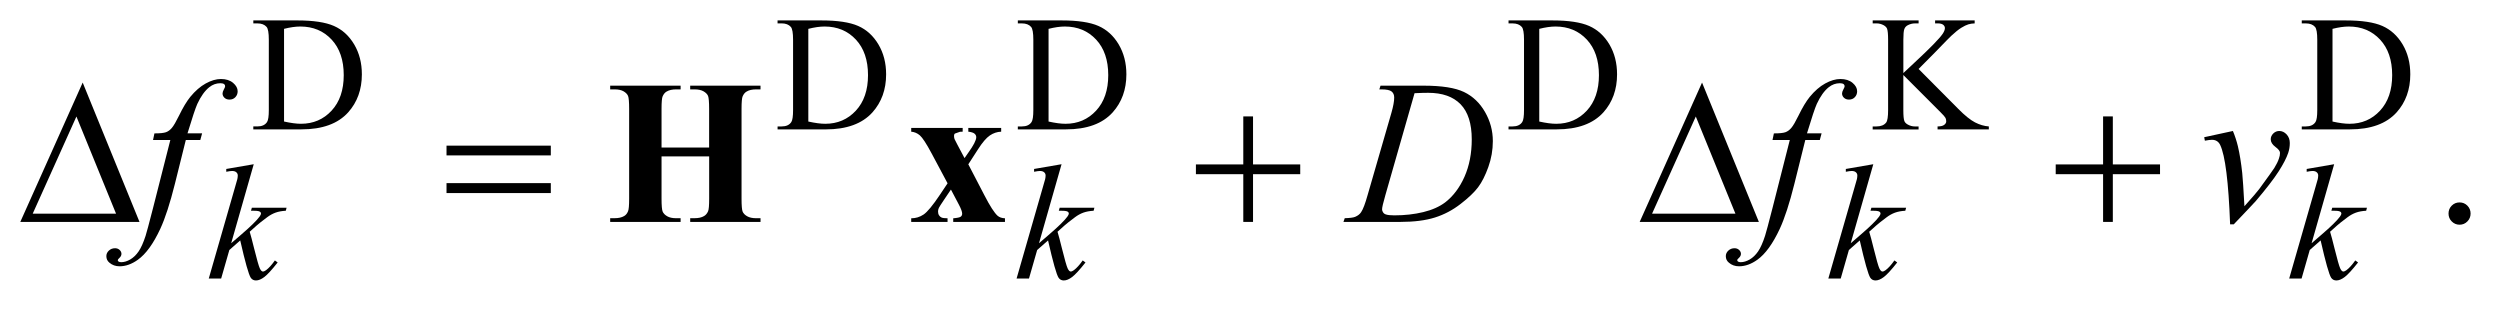 <?xml version="1.0" encoding="UTF-8"?>
<!DOCTYPE svg PUBLIC '-//W3C//DTD SVG 1.0//EN'
          'http://www.w3.org/TR/2001/REC-SVG-20010904/DTD/svg10.dtd'>
<svg stroke-dasharray="none" shape-rendering="auto" xmlns="http://www.w3.org/2000/svg" font-family="'Dialog'" text-rendering="auto" width="193" fill-opacity="1" color-interpolation="auto" color-rendering="auto" preserveAspectRatio="xMidYMid meet" font-size="12px" viewBox="0 0 193 24" fill="black" xmlns:xlink="http://www.w3.org/1999/xlink" stroke="black" image-rendering="auto" stroke-miterlimit="10" stroke-linecap="square" stroke-linejoin="miter" font-style="normal" stroke-width="1" height="24" stroke-dashoffset="0" font-weight="normal" stroke-opacity="1"
><!--Generated by the Batik Graphics2D SVG Generator--><defs id="genericDefs"
  /><g
  ><defs id="defs1"
    ><clipPath clipPathUnits="userSpaceOnUse" id="clipPath1"
      ><path d="M-1 -1 L121.027 -1 L121.027 13.738 L-1 13.738 L-1 -1 Z"
      /></clipPath
      ><clipPath clipPathUnits="userSpaceOnUse" id="clipPath2"
      ><path d="M-37.227 4.23 L-37.227 16.968 L82.8 16.968 L82.8 4.23 Z"
      /></clipPath
    ></defs
    ><g transform="scale(1.576,1.576) translate(1,1) matrix(1,0,0,1,37.227,-4.23)"
    ><path d="M-25.819 9.568 L-25.819 9.423 L-25.62 9.423 C-25.397 9.423 -25.239 9.351 -25.145 9.206 C-25.088 9.12 -25.059 8.925 -25.059 8.623 L-25.059 5.175 C-25.059 4.842 -25.096 4.633 -25.168 4.549 C-25.269 4.433 -25.419 4.376 -25.619 4.376 L-25.818 4.376 L-25.818 4.23 L-23.67 4.23 C-22.881 4.23 -22.281 4.32 -21.87 4.501 C-21.458 4.682 -21.128 4.984 -20.877 5.406 C-20.627 5.829 -20.501 6.317 -20.501 6.871 C-20.501 7.614 -20.725 8.234 -21.171 8.733 C-21.671 9.289 -22.435 9.567 -23.46 9.567 L-25.819 9.567 ZM-24.313 9.183 C-23.983 9.256 -23.707 9.293 -23.484 9.293 C-22.882 9.293 -22.382 9.079 -21.985 8.651 C-21.588 8.223 -21.389 7.643 -21.389 6.911 C-21.389 6.174 -21.588 5.592 -21.985 5.167 C-22.382 4.742 -22.892 4.529 -23.515 4.529 C-23.748 4.529 -24.015 4.567 -24.313 4.643 L-24.313 9.183 Z" stroke="none" clip-path="url(#clipPath2)"
    /></g
    ><g transform="matrix(1.576,0,0,1.576,60.237,-5.09)"
    ><path d="M-0.132 9.568 L-0.132 9.423 L0.067 9.423 C0.29 9.423 0.448 9.351 0.542 9.206 C0.598 9.12 0.627 8.925 0.627 8.624 L0.627 5.175 C0.627 4.842 0.59 4.633 0.518 4.549 C0.417 4.433 0.266 4.375 0.066 4.375 L-0.133 4.375 L-0.133 4.23 L2.015 4.23 C2.804 4.23 3.404 4.32 3.815 4.501 C4.227 4.682 4.557 4.984 4.808 5.406 C5.06 5.83 5.185 6.318 5.185 6.872 C5.185 7.615 4.961 8.235 4.515 8.734 C4.015 9.29 3.251 9.568 2.226 9.568 L-0.132 9.568 ZM1.374 9.183 C1.704 9.256 1.98 9.293 2.203 9.293 C2.805 9.293 3.305 9.079 3.702 8.651 C4.099 8.223 4.298 7.643 4.298 6.911 C4.298 6.174 4.099 5.592 3.702 5.167 C3.305 4.742 2.795 4.529 2.172 4.529 C1.939 4.529 1.672 4.567 1.374 4.643 L1.374 9.183 Z" stroke="none" clip-path="url(#clipPath2)"
    /></g
    ><g transform="matrix(1.576,0,0,1.576,60.237,-5.09)"
    ><path d="M11.636 9.568 L11.636 9.423 L11.835 9.423 C12.058 9.423 12.216 9.351 12.31 9.206 C12.367 9.12 12.396 8.925 12.396 8.623 L12.396 5.175 C12.396 4.842 12.359 4.633 12.287 4.549 C12.186 4.433 12.036 4.376 11.836 4.376 L11.637 4.376 L11.637 4.23 L13.785 4.23 C14.574 4.23 15.174 4.32 15.585 4.501 C15.997 4.682 16.327 4.984 16.578 5.406 C16.828 5.829 16.954 6.317 16.954 6.871 C16.954 7.614 16.73 8.234 16.284 8.733 C15.784 9.289 15.02 9.567 13.995 9.567 L11.636 9.567 ZM13.142 9.183 C13.472 9.256 13.748 9.293 13.971 9.293 C14.573 9.293 15.073 9.079 15.47 8.651 C15.867 8.223 16.066 7.643 16.066 6.911 C16.066 6.174 15.867 5.592 15.47 5.167 C15.073 4.742 14.563 4.529 13.94 4.529 C13.707 4.529 13.44 4.567 13.142 4.643 L13.142 9.183 Z" stroke="none" clip-path="url(#clipPath2)"
    /></g
    ><g transform="matrix(1.576,0,0,1.576,60.237,-5.09)"
    ><path d="M35.673 9.568 L35.673 9.423 L35.871 9.423 C36.094 9.423 36.252 9.351 36.346 9.206 C36.403 9.12 36.432 8.925 36.432 8.623 L36.432 5.175 C36.432 4.842 36.396 4.633 36.323 4.549 C36.222 4.433 36.071 4.376 35.872 4.376 L35.674 4.376 L35.674 4.23 L37.822 4.23 C38.611 4.23 39.211 4.32 39.622 4.501 C40.033 4.682 40.364 4.984 40.615 5.406 C40.865 5.829 40.99 6.317 40.99 6.871 C40.99 7.614 40.767 8.234 40.321 8.733 C39.82 9.289 39.057 9.567 38.032 9.567 L35.673 9.567 ZM37.179 9.183 C37.508 9.256 37.784 9.293 38.008 9.293 C38.611 9.293 39.11 9.079 39.507 8.651 C39.903 8.223 40.102 7.643 40.102 6.911 C40.102 6.174 39.904 5.592 39.507 5.167 C39.11 4.742 38.6 4.529 37.977 4.529 C37.744 4.529 37.478 4.567 37.179 4.643 L37.179 9.183 Z" stroke="none" clip-path="url(#clipPath2)"
    /></g
    ><g transform="matrix(1.576,0,0,1.576,60.237,-5.09)"
    ><path d="M55.76 6.608 L57.706 8.565 C58.025 8.888 58.298 9.107 58.523 9.224 C58.75 9.341 58.975 9.407 59.201 9.423 L59.201 9.569 L56.69 9.569 L56.69 9.423 C56.84 9.423 56.949 9.397 57.015 9.346 C57.081 9.295 57.114 9.238 57.114 9.175 C57.114 9.112 57.102 9.055 57.078 9.006 C57.053 8.956 56.972 8.863 56.834 8.727 L55.013 6.904 L55.013 8.625 C55.013 8.896 55.03 9.074 55.064 9.16 C55.089 9.226 55.144 9.282 55.227 9.329 C55.339 9.392 55.456 9.424 55.581 9.424 L55.76 9.424 L55.76 9.57 L53.511 9.57 L53.511 9.423 L53.698 9.423 C53.916 9.423 54.074 9.359 54.173 9.23 C54.236 9.146 54.267 8.944 54.267 8.624 L54.267 5.175 C54.267 4.904 54.249 4.725 54.216 4.635 C54.19 4.572 54.137 4.517 54.057 4.469 C53.943 4.406 53.823 4.375 53.699 4.375 L53.512 4.375 L53.512 4.23 L55.761 4.23 L55.761 4.376 L55.582 4.376 C55.46 4.376 55.342 4.406 55.228 4.466 C55.148 4.508 55.092 4.571 55.061 4.655 C55.03 4.739 55.014 4.912 55.014 5.175 L55.014 6.809 C55.066 6.759 55.243 6.592 55.547 6.309 C56.318 5.595 56.783 5.119 56.944 4.88 C57.014 4.775 57.049 4.683 57.049 4.605 C57.049 4.544 57.022 4.491 56.967 4.445 C56.912 4.399 56.82 4.375 56.69 4.375 L56.569 4.375 L56.569 4.23 L58.507 4.23 L58.507 4.376 C58.393 4.378 58.289 4.395 58.196 4.423 C58.102 4.452 57.988 4.507 57.853 4.59 C57.718 4.673 57.552 4.806 57.355 4.99 C57.297 5.042 57.034 5.311 56.564 5.797 L55.76 6.608 Z" stroke="none" clip-path="url(#clipPath2)"
    /></g
    ><g transform="matrix(1.576,0,0,1.576,60.237,-5.09)"
    ><path d="M74.53 9.568 L74.53 9.423 L74.728 9.423 C74.951 9.423 75.109 9.351 75.203 9.206 C75.26 9.12 75.289 8.925 75.289 8.623 L75.289 5.175 C75.289 4.842 75.253 4.633 75.18 4.549 C75.079 4.433 74.928 4.376 74.729 4.376 L74.53 4.376 L74.53 4.23 L76.678 4.23 C77.467 4.23 78.067 4.32 78.478 4.501 C78.889 4.682 79.22 4.984 79.471 5.406 C79.721 5.829 79.846 6.317 79.846 6.871 C79.846 7.614 79.623 8.234 79.177 8.733 C78.676 9.289 77.913 9.567 76.888 9.567 L74.53 9.567 ZM76.036 9.183 C76.365 9.256 76.641 9.293 76.865 9.293 C77.468 9.293 77.967 9.079 78.364 8.651 C78.76 8.223 78.959 7.643 78.959 6.911 C78.959 6.174 78.761 5.592 78.364 5.167 C77.967 4.742 77.457 4.529 76.834 4.529 C76.601 4.529 76.335 4.567 76.036 4.643 L76.036 9.183 Z" stroke="none" clip-path="url(#clipPath2)"
    /></g
    ><g transform="matrix(1.576,0,0,1.576,60.237,-5.09)"
    ><path d="M82.259 13.145 C82.412 13.145 82.54 13.199 82.644 13.305 C82.748 13.411 82.8 13.54 82.8 13.691 C82.8 13.841 82.747 13.97 82.642 14.077 C82.537 14.184 82.409 14.237 82.259 14.237 C82.111 14.237 81.983 14.183 81.877 14.077 C81.771 13.971 81.719 13.842 81.719 13.691 C81.719 13.537 81.772 13.407 81.877 13.302 C81.982 13.197 82.11 13.145 82.259 13.145 Z" stroke="none" clip-path="url(#clipPath2)"
    /></g
    ><g transform="matrix(1.576,0,0,1.576,60.237,-5.09)"
    ><path d="M-25.792 11.274 L-26.897 15.144 L-26.453 14.762 C-25.968 14.347 -25.652 14.04 -25.507 13.841 C-25.46 13.776 -25.437 13.726 -25.437 13.692 C-25.437 13.668 -25.445 13.646 -25.46 13.625 C-25.476 13.604 -25.506 13.587 -25.551 13.574 C-25.596 13.56 -25.676 13.553 -25.791 13.553 L-25.927 13.553 L-25.884 13.404 L-24.183 13.404 L-24.222 13.553 C-24.416 13.564 -24.585 13.595 -24.726 13.646 C-24.868 13.698 -25.004 13.773 -25.137 13.873 C-25.399 14.07 -25.572 14.206 -25.655 14.282 L-25.99 14.582 C-25.933 14.77 -25.863 15.034 -25.78 15.373 C-25.64 15.935 -25.545 16.269 -25.496 16.373 C-25.447 16.478 -25.396 16.53 -25.344 16.53 C-25.3 16.53 -25.248 16.508 -25.188 16.464 C-25.053 16.364 -24.909 16.205 -24.756 15.987 L-24.62 16.086 C-24.903 16.445 -25.12 16.682 -25.27 16.796 C-25.421 16.91 -25.558 16.968 -25.683 16.968 C-25.792 16.968 -25.876 16.924 -25.936 16.838 C-26.04 16.683 -26.212 16.072 -26.454 15.007 L-26.987 15.476 L-27.388 16.873 L-27.995 16.873 L-26.703 12.381 L-26.594 11.999 C-26.581 11.934 -26.574 11.876 -26.574 11.826 C-26.574 11.763 -26.598 11.71 -26.646 11.668 C-26.694 11.626 -26.764 11.605 -26.854 11.605 C-26.914 11.605 -27.008 11.618 -27.138 11.644 L-27.138 11.506 L-25.792 11.274 Z" stroke="none" clip-path="url(#clipPath2)"
    /></g
    ><g transform="matrix(1.576,0,0,1.576,60.237,-5.09)"
    ><path d="M13.779 11.274 L12.674 15.144 L13.118 14.762 C13.603 14.347 13.919 14.04 14.064 13.841 C14.111 13.776 14.134 13.726 14.134 13.692 C14.134 13.668 14.126 13.646 14.111 13.625 C14.095 13.604 14.065 13.587 14.02 13.574 C13.975 13.56 13.895 13.553 13.78 13.553 L13.644 13.553 L13.687 13.404 L15.388 13.404 L15.349 13.553 C15.155 13.564 14.986 13.595 14.845 13.646 C14.703 13.698 14.567 13.773 14.434 13.873 C14.172 14.07 13.999 14.206 13.916 14.282 L13.581 14.582 C13.638 14.77 13.708 15.034 13.791 15.373 C13.931 15.935 14.026 16.269 14.075 16.373 C14.124 16.478 14.175 16.53 14.227 16.53 C14.271 16.53 14.323 16.508 14.383 16.464 C14.518 16.364 14.662 16.205 14.815 15.987 L14.951 16.086 C14.668 16.445 14.451 16.682 14.301 16.796 C14.15 16.91 14.013 16.968 13.888 16.968 C13.779 16.968 13.695 16.924 13.635 16.838 C13.531 16.683 13.359 16.072 13.117 15.007 L12.584 15.476 L12.183 16.873 L11.576 16.873 L12.868 12.381 L12.977 11.999 C12.99 11.934 12.997 11.876 12.997 11.826 C12.997 11.763 12.973 11.71 12.925 11.668 C12.877 11.626 12.807 11.605 12.717 11.605 C12.657 11.605 12.563 11.618 12.433 11.644 L12.433 11.506 L13.779 11.274 Z" stroke="none" clip-path="url(#clipPath2)"
    /></g
    ><g transform="matrix(1.576,0,0,1.576,60.237,-5.09)"
    ><path d="M53.542 11.274 L52.437 15.144 L52.88 14.762 C53.365 14.347 53.681 14.04 53.826 13.841 C53.873 13.776 53.895 13.726 53.895 13.692 C53.895 13.668 53.887 13.646 53.873 13.625 C53.857 13.604 53.826 13.587 53.781 13.574 C53.735 13.56 53.656 13.553 53.542 13.553 L53.405 13.553 L53.448 13.404 L55.149 13.404 L55.11 13.553 C54.916 13.564 54.748 13.595 54.606 13.646 C54.464 13.698 54.328 13.773 54.195 13.873 C53.933 14.07 53.76 14.206 53.677 14.282 L53.342 14.582 C53.4 14.77 53.47 15.034 53.553 15.373 C53.693 15.935 53.787 16.269 53.837 16.373 C53.886 16.478 53.937 16.53 53.988 16.53 C54.032 16.53 54.084 16.508 54.144 16.464 C54.279 16.364 54.422 16.205 54.576 15.987 L54.713 16.086 C54.43 16.445 54.213 16.682 54.063 16.796 C53.913 16.91 53.775 16.968 53.65 16.968 C53.542 16.968 53.457 16.924 53.397 16.838 C53.293 16.683 53.121 16.072 52.879 15.007 L52.346 15.476 L51.946 16.873 L51.339 16.873 L52.631 12.381 L52.74 11.999 C52.753 11.934 52.76 11.876 52.76 11.826 C52.76 11.763 52.736 11.71 52.688 11.668 C52.64 11.626 52.571 11.605 52.48 11.605 C52.419 11.605 52.325 11.618 52.196 11.644 L52.196 11.506 L53.542 11.274 Z" stroke="none" clip-path="url(#clipPath2)"
    /></g
    ><g transform="matrix(1.576,0,0,1.576,60.237,-5.09)"
    ><path d="M76.117 11.274 L75.012 15.144 L75.455 14.762 C75.94 14.347 76.256 14.04 76.401 13.841 C76.448 13.776 76.47 13.726 76.47 13.692 C76.47 13.668 76.462 13.646 76.448 13.625 C76.432 13.604 76.401 13.587 76.356 13.574 C76.31 13.56 76.231 13.553 76.117 13.553 L75.98 13.553 L76.023 13.404 L77.724 13.404 L77.685 13.553 C77.491 13.564 77.323 13.595 77.181 13.646 C77.039 13.698 76.903 13.773 76.77 13.873 C76.508 14.07 76.335 14.206 76.252 14.282 L75.917 14.582 C75.975 14.77 76.045 15.034 76.128 15.373 C76.268 15.935 76.362 16.269 76.412 16.373 C76.461 16.478 76.512 16.53 76.563 16.53 C76.607 16.53 76.659 16.508 76.719 16.464 C76.854 16.364 76.997 16.205 77.151 15.987 L77.288 16.086 C77.005 16.445 76.788 16.682 76.638 16.796 C76.488 16.91 76.35 16.968 76.225 16.968 C76.117 16.968 76.032 16.924 75.972 16.838 C75.868 16.683 75.696 16.072 75.454 15.007 L74.921 15.476 L74.521 16.873 L73.914 16.873 L75.206 12.381 L75.315 11.999 C75.328 11.934 75.335 11.876 75.335 11.826 C75.335 11.763 75.311 11.71 75.263 11.668 C75.215 11.626 75.146 11.605 75.055 11.605 C74.994 11.605 74.9 11.618 74.771 11.644 L74.771 11.506 L76.117 11.274 Z" stroke="none" clip-path="url(#clipPath2)"
    /></g
    ><g transform="matrix(1.576,0,0,1.576,60.237,-5.09)"
    ><path d="M-28.322 9.764 L-28.41 10.089 L-29.12 10.089 L-29.655 12.239 C-29.892 13.187 -30.13 13.921 -30.37 14.439 C-30.71 15.17 -31.077 15.675 -31.47 15.955 C-31.768 16.168 -32.067 16.274 -32.365 16.274 C-32.56 16.274 -32.725 16.215 -32.862 16.097 C-32.962 16.015 -33.012 15.909 -33.012 15.777 C-33.012 15.673 -32.971 15.582 -32.888 15.505 C-32.805 15.428 -32.704 15.389 -32.584 15.389 C-32.496 15.389 -32.422 15.417 -32.362 15.473 C-32.302 15.529 -32.272 15.593 -32.272 15.665 C-32.272 15.736 -32.306 15.804 -32.374 15.866 C-32.426 15.912 -32.452 15.946 -32.452 15.97 C-32.452 15.999 -32.441 16.023 -32.418 16.039 C-32.389 16.061 -32.343 16.073 -32.282 16.073 C-32.142 16.073 -31.995 16.028 -31.842 15.94 C-31.688 15.851 -31.551 15.719 -31.431 15.544 C-31.311 15.369 -31.198 15.115 -31.09 14.783 C-31.045 14.645 -30.923 14.191 -30.725 13.421 L-29.878 10.089 L-30.725 10.089 L-30.657 9.764 C-30.388 9.764 -30.2 9.745 -30.093 9.707 C-29.986 9.669 -29.887 9.597 -29.799 9.49 C-29.71 9.384 -29.594 9.184 -29.451 8.892 C-29.26 8.498 -29.076 8.193 -28.901 7.976 C-28.661 7.684 -28.409 7.465 -28.145 7.319 C-27.88 7.173 -27.631 7.1 -27.398 7.1 C-27.151 7.1 -26.954 7.163 -26.804 7.289 C-26.655 7.415 -26.58 7.552 -26.58 7.7 C-26.58 7.815 -26.617 7.911 -26.692 7.99 C-26.767 8.069 -26.862 8.108 -26.979 8.108 C-27.08 8.108 -27.162 8.079 -27.225 8.02 C-27.288 7.961 -27.32 7.89 -27.32 7.808 C-27.32 7.756 -27.299 7.691 -27.257 7.614 C-27.215 7.537 -27.194 7.486 -27.194 7.459 C-27.194 7.413 -27.208 7.378 -27.237 7.355 C-27.279 7.322 -27.341 7.306 -27.422 7.306 C-27.626 7.306 -27.81 7.372 -27.972 7.503 C-28.189 7.677 -28.384 7.949 -28.556 8.32 C-28.643 8.513 -28.804 8.994 -29.037 9.762 L-28.322 9.762 Z" stroke="none" clip-path="url(#clipPath2)"
    /></g
    ><g transform="matrix(1.576,0,0,1.576,60.237,-5.09)"
    ><path d="M29.344 7.608 L29.403 7.426 L31.509 7.426 C32.401 7.426 33.062 7.53 33.491 7.736 C33.92 7.942 34.264 8.268 34.52 8.713 C34.776 9.157 34.905 9.634 34.905 10.142 C34.905 10.579 34.831 11.002 34.683 11.414 C34.535 11.826 34.369 12.155 34.182 12.403 C33.995 12.651 33.709 12.924 33.323 13.222 C32.937 13.521 32.519 13.742 32.068 13.884 C31.617 14.026 31.055 14.1 30.38 14.1 L27.587 14.1 L27.65 13.918 C27.906 13.911 28.078 13.888 28.166 13.849 C28.296 13.793 28.392 13.718 28.453 13.622 C28.547 13.484 28.652 13.207 28.769 12.791 L29.937 8.755 C30.028 8.437 30.073 8.188 30.073 8.007 C30.073 7.879 30.031 7.78 29.947 7.712 C29.862 7.643 29.697 7.608 29.45 7.608 L29.344 7.608 ZM31.07 7.795 L29.64 12.791 C29.533 13.165 29.479 13.395 29.479 13.484 C29.479 13.537 29.497 13.588 29.531 13.636 C29.564 13.686 29.611 13.718 29.67 13.735 C29.754 13.764 29.89 13.779 30.078 13.779 C30.588 13.779 31.06 13.726 31.496 13.62 C31.933 13.514 32.29 13.354 32.569 13.144 C32.965 12.839 33.281 12.419 33.518 11.884 C33.754 11.35 33.872 10.74 33.872 10.059 C33.872 9.288 33.69 8.714 33.327 8.339 C32.964 7.964 32.433 7.776 31.736 7.776 C31.565 7.776 31.343 7.782 31.07 7.795 Z" stroke="none" clip-path="url(#clipPath2)"
    /></g
    ><g transform="matrix(1.576,0,0,1.576,60.237,-5.09)"
    ><path d="M51.008 9.764 L50.921 10.089 L50.21 10.089 L49.675 12.239 C49.439 13.187 49.199 13.921 48.96 14.439 C48.619 15.17 48.253 15.675 47.86 15.955 C47.561 16.168 47.263 16.274 46.964 16.274 C46.77 16.274 46.604 16.215 46.468 16.097 C46.367 16.015 46.317 15.909 46.317 15.777 C46.317 15.673 46.359 15.582 46.441 15.505 C46.524 15.428 46.626 15.389 46.746 15.389 C46.833 15.389 46.907 15.417 46.967 15.473 C47.028 15.529 47.058 15.593 47.058 15.665 C47.058 15.736 47.024 15.804 46.955 15.866 C46.903 15.912 46.877 15.946 46.877 15.97 C46.877 15.999 46.889 16.023 46.911 16.039 C46.94 16.061 46.986 16.073 47.048 16.073 C47.187 16.073 47.334 16.028 47.488 15.94 C47.641 15.851 47.779 15.719 47.899 15.544 C48.018 15.368 48.132 15.115 48.239 14.783 C48.285 14.645 48.406 14.191 48.604 13.421 L49.451 10.089 L48.604 10.089 L48.672 9.764 C48.941 9.764 49.129 9.745 49.236 9.707 C49.342 9.669 49.441 9.597 49.53 9.49 C49.619 9.384 49.735 9.184 49.878 8.892 C50.069 8.498 50.253 8.193 50.428 7.976 C50.668 7.684 50.92 7.465 51.185 7.319 C51.45 7.173 51.699 7.1 51.932 7.1 C52.178 7.1 52.376 7.163 52.526 7.289 C52.676 7.415 52.75 7.552 52.75 7.7 C52.75 7.815 52.713 7.911 52.638 7.99 C52.564 8.069 52.468 8.108 52.351 8.108 C52.25 8.108 52.169 8.079 52.106 8.02 C52.043 7.961 52.011 7.89 52.011 7.808 C52.011 7.756 52.032 7.691 52.074 7.614 C52.117 7.537 52.137 7.486 52.137 7.459 C52.137 7.413 52.122 7.378 52.093 7.355 C52.051 7.322 51.989 7.306 51.908 7.306 C51.704 7.306 51.52 7.372 51.358 7.503 C51.14 7.677 50.946 7.949 50.774 8.32 C50.686 8.513 50.526 8.994 50.293 9.762 L51.008 9.762 Z" stroke="none" clip-path="url(#clipPath2)"
    /></g
    ><g transform="matrix(1.576,0,0,1.576,60.237,-5.09)"
    ><path d="M69.751 9.951 L71.157 9.646 C71.258 9.889 71.339 10.137 71.4 10.389 C71.488 10.76 71.559 11.2 71.614 11.708 C71.64 11.964 71.677 12.505 71.721 13.332 C72.126 12.879 72.368 12.599 72.446 12.49 C72.875 11.903 73.121 11.558 73.186 11.457 C73.292 11.283 73.368 11.131 73.41 10.999 C73.446 10.9 73.464 10.808 73.464 10.719 C73.464 10.634 73.389 10.535 73.237 10.424 C73.087 10.312 73.01 10.188 73.01 10.05 C73.01 9.945 73.052 9.851 73.134 9.769 C73.217 9.687 73.316 9.646 73.429 9.646 C73.565 9.646 73.685 9.703 73.789 9.815 C73.893 9.928 73.944 10.069 73.944 10.236 C73.944 10.403 73.918 10.564 73.866 10.718 C73.782 10.967 73.625 11.272 73.394 11.631 C73.163 11.99 72.792 12.472 72.28 13.075 C72.216 13.15 71.855 13.531 71.2 14.217 L71.02 14.217 C70.942 12.14 70.78 10.844 70.533 10.329 C70.452 10.162 70.317 10.078 70.13 10.078 C70.049 10.078 69.934 10.093 69.784 10.122 L69.751 9.951 Z" stroke="none" clip-path="url(#clipPath2)"
    /></g
    ><g transform="matrix(1.576,0,0,1.576,60.237,-5.09)"
    ><path d="M-31.388 14.1 L-37.227 14.1 L-34.171 7.274 L-31.388 14.1 ZM-32.537 13.696 L-34.478 8.937 L-36.619 13.696 L-32.537 13.696 Z" stroke="none" clip-path="url(#clipPath2)"
    /></g
    ><g transform="matrix(1.576,0,0,1.576,60.237,-5.09)"
    ><path d="M-16.349 10.364 L-11.24 10.364 L-11.24 10.842 L-16.349 10.842 L-16.349 10.364 ZM-16.349 12.2 L-11.24 12.2 L-11.24 12.687 L-16.349 12.687 L-16.349 12.2 Z" stroke="none" clip-path="url(#clipPath2)"
    /></g
    ><g transform="matrix(1.576,0,0,1.576,60.237,-5.09)"
    ><path d="M22.681 8.932 L23.158 8.932 L23.158 11.284 L25.47 11.284 L25.47 11.762 L23.158 11.762 L23.158 14.1 L22.681 14.1 L22.681 11.762 L20.36 11.762 L20.36 11.284 L22.681 11.284 L22.681 8.932 Z" stroke="none" clip-path="url(#clipPath2)"
    /></g
    ><g transform="matrix(1.576,0,0,1.576,60.237,-5.09)"
    ><path d="M47.936 14.1 L42.098 14.1 L45.153 7.274 L47.936 14.1 ZM46.788 13.696 L44.847 8.937 L42.705 13.696 L46.788 13.696 Z" stroke="none" clip-path="url(#clipPath2)"
    /></g
    ><g transform="matrix(1.576,0,0,1.576,60.237,-5.09)"
    ><path d="M64.798 8.932 L65.275 8.932 L65.275 11.284 L67.587 11.284 L67.587 11.762 L65.275 11.762 L65.275 14.1 L64.798 14.1 L64.798 11.762 L62.477 11.762 L62.477 11.284 L64.798 11.284 L64.798 8.932 Z" stroke="none" clip-path="url(#clipPath2)"
    /></g
    ><g transform="matrix(1.576,0,0,1.576,60.237,-5.09)"
    ><path d="M-5.816 10.891 L-5.816 12.958 C-5.816 13.299 -5.797 13.513 -5.76 13.598 C-5.723 13.683 -5.65 13.758 -5.541 13.822 C-5.432 13.886 -5.286 13.919 -5.101 13.919 L-4.882 13.919 L-4.882 14.1 L-8.332 14.1 L-8.332 13.918 L-8.113 13.918 C-7.922 13.918 -7.768 13.883 -7.651 13.814 C-7.567 13.768 -7.502 13.689 -7.457 13.578 C-7.421 13.499 -7.403 13.293 -7.403 12.958 L-7.403 8.568 C-7.403 8.227 -7.421 8.014 -7.457 7.928 C-7.493 7.843 -7.565 7.768 -7.673 7.704 C-7.782 7.64 -7.928 7.608 -8.113 7.608 L-8.332 7.608 L-8.332 7.426 L-4.882 7.426 L-4.882 7.608 L-5.101 7.608 C-5.292 7.608 -5.446 7.643 -5.563 7.712 C-5.647 7.758 -5.713 7.837 -5.762 7.948 C-5.798 8.027 -5.816 8.233 -5.816 8.568 L-5.816 10.458 L-3.485 10.458 L-3.485 8.568 C-3.485 8.227 -3.503 8.014 -3.538 7.928 C-3.574 7.843 -3.647 7.768 -3.757 7.704 C-3.867 7.64 -4.015 7.608 -4.199 7.608 L-4.413 7.608 L-4.413 7.426 L-0.968 7.426 L-0.968 7.608 L-1.182 7.608 C-1.377 7.608 -1.531 7.643 -1.644 7.712 C-1.728 7.758 -1.795 7.837 -1.843 7.948 C-1.879 8.027 -1.897 8.233 -1.897 8.568 L-1.897 12.958 C-1.897 13.299 -1.879 13.513 -1.843 13.598 C-1.807 13.683 -1.735 13.758 -1.624 13.822 C-1.514 13.886 -1.366 13.919 -1.181 13.919 L-0.967 13.919 L-0.967 14.1 L-4.412 14.1 L-4.412 13.918 L-4.198 13.918 C-4.004 13.918 -3.849 13.883 -3.736 13.814 C-3.652 13.768 -3.585 13.689 -3.536 13.578 C-3.5 13.499 -3.483 13.293 -3.483 12.958 L-3.483 10.891 L-5.816 10.891 Z" stroke="none" clip-path="url(#clipPath2)"
    /></g
    ><g transform="matrix(1.576,0,0,1.576,60.237,-5.09)"
    ><path d="M9.211 11.279 L10 12.796 C10.272 13.324 10.488 13.658 10.647 13.8 C10.734 13.875 10.855 13.916 11.007 13.923 L11.007 14.1 L8.472 14.1 L8.472 13.923 C8.67 13.906 8.792 13.88 8.84 13.844 C8.887 13.808 8.91 13.759 8.91 13.697 C8.91 13.605 8.858 13.461 8.754 13.263 L8.36 12.515 L8.025 13.012 C7.872 13.239 7.786 13.373 7.767 13.416 C7.741 13.478 7.728 13.533 7.728 13.583 C7.728 13.658 7.743 13.722 7.774 13.772 C7.805 13.823 7.847 13.861 7.9 13.885 C7.953 13.909 8.051 13.922 8.194 13.922 L8.194 14.1 L6.414 14.1 L6.414 13.923 C6.635 13.923 6.837 13.861 7.02 13.738 C7.203 13.615 7.47 13.293 7.82 12.77 L8.195 12.209 L7.412 10.742 C7.156 10.263 6.964 9.97 6.838 9.861 C6.712 9.752 6.569 9.693 6.414 9.68 L6.414 9.498 L8.935 9.498 L8.935 9.68 L8.803 9.685 L8.55 9.774 C8.524 9.797 8.511 9.834 8.511 9.887 C8.511 9.936 8.519 9.987 8.535 10.04 C8.545 10.062 8.59 10.151 8.671 10.306 L9.026 10.975 L9.211 10.709 C9.471 10.348 9.6 10.096 9.6 9.951 C9.6 9.882 9.572 9.824 9.515 9.776 C9.458 9.728 9.357 9.697 9.211 9.68 L9.211 9.498 L10.821 9.498 L10.821 9.68 C10.623 9.687 10.439 9.748 10.266 9.865 C10.094 9.982 9.901 10.207 9.687 10.542 L9.211 11.279 Z" stroke="none" clip-path="url(#clipPath2)"
    /></g
  ></g
></svg
>
